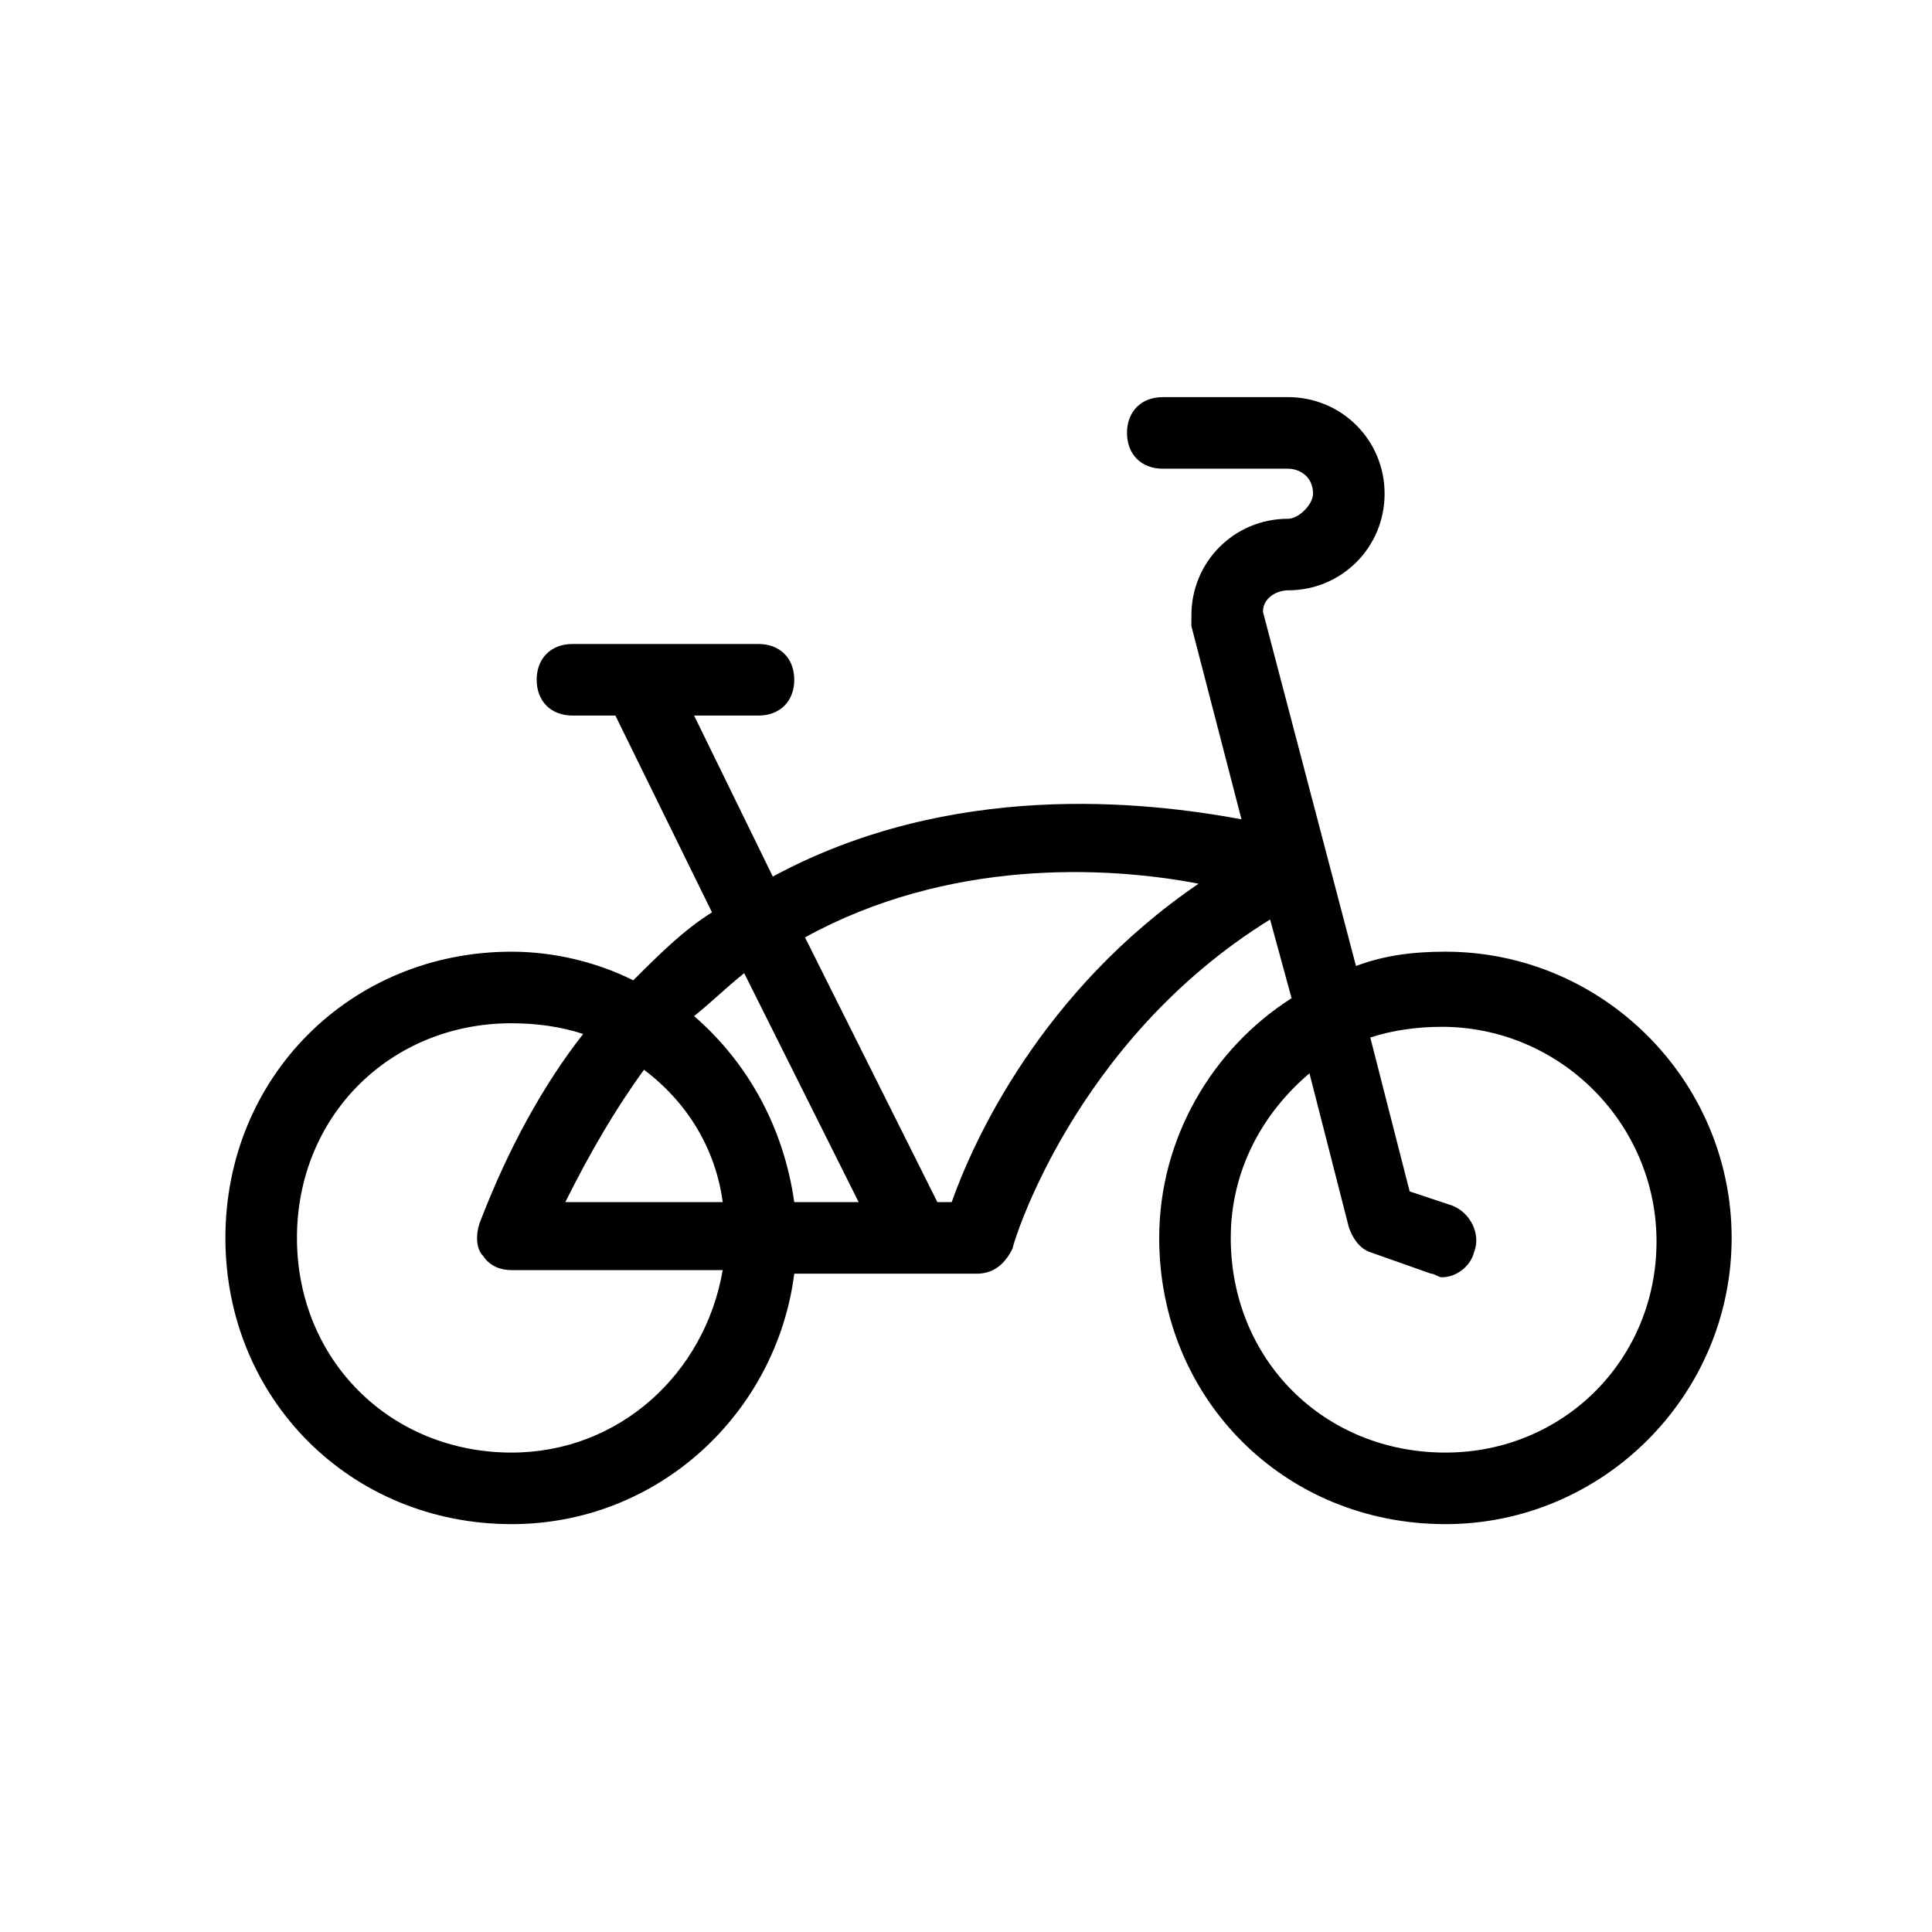<?xml version="1.0" encoding="utf-8"?>
<!-- Generator: Adobe Illustrator 24.3.0, SVG Export Plug-In . SVG Version: 6.00 Build 0)  -->
<svg version="1.1" id="Слой_1" xmlns="http://www.w3.org/2000/svg" xmlns:xlink="http://www.w3.org/1999/xlink" x="0px" y="0px"
	 viewBox="0 0 54 54" style="enable-background:new 0 0 54 54;" xml:space="preserve">
<path d="M40.4,26.6c-0.9,0-1.7,0.1-2.5,0.4l-2.6-9.9c0-0.4,0.4-0.6,0.7-0.6c1.5,0,2.7-1.2,2.7-2.7c0-1.5-1.2-2.7-2.7-2.7h-3.5
	c-0.6,0-1,0.4-1,1s0.4,1,1,1H36c0.3,0,0.7,0.2,0.7,0.7c0,0.3-0.4,0.7-0.7,0.7c-1.5,0-2.7,1.2-2.7,2.7c0,0.1,0,0.2,0,0.3l1.4,5.4
	c-2.7-0.5-8.1-1.1-13.1,1.6L19.4,20h1.8c0.6,0,1-0.4,1-1s-0.4-1-1-1H16c-0.6,0-1,0.4-1,1s0.4,1,1,1h1.2l2.7,5.5
	c-0.8,0.5-1.5,1.2-2.2,1.9c-1-0.5-2.2-0.8-3.4-0.8c-4.5,0-8,3.5-8,8c0,4.5,3.5,8,8,8c4.1,0,7.4-3.1,7.9-7h5.1c0.5,0,0.8-0.3,1-0.7
	c0-0.1,1.7-5.8,7.2-9.2l0.6,2.2c-2.2,1.4-3.7,3.9-3.7,6.7c0,4.5,3.5,8,8,8c4.4,0,8-3.6,8-8S44.8,26.6,40.4,26.6z M20.8,27.2l3.2,6.4
	h-1.8c-0.3-2.1-1.3-3.9-2.8-5.2C19.9,28,20.3,27.6,20.8,27.2z M20.2,33.6h-4.4c0.7-1.4,1.4-2.6,2.2-3.7C19.2,30.8,20,32.1,20.2,33.6
	z M14.3,40.6c-3.4,0-6-2.6-6-6s2.6-6,6-6c0.7,0,1.4,0.1,2,0.3c-1.1,1.4-2.1,3.2-2.9,5.3c-0.1,0.3-0.1,0.7,0.1,0.9
	c0.2,0.3,0.5,0.4,0.8,0.4h5.9C19.7,38.4,17.3,40.6,14.3,40.6z M26.6,33.6h-0.4l-3.7-7.4c4-2.2,8.4-2,11-1.5
	C29.1,27.7,27.2,31.9,26.6,33.6z M40.4,40.6c-3.4,0-6-2.6-6-6c0-1.9,0.9-3.5,2.2-4.6l1.1,4.3c0.1,0.3,0.3,0.6,0.6,0.7l1.7,0.6
	c0.1,0,0.2,0.1,0.3,0.1c0.4,0,0.8-0.3,0.9-0.7c0.2-0.5-0.1-1.1-0.6-1.3l-1.2-0.4l-1.1-4.3c0.6-0.2,1.3-0.3,2-0.3c3.3,0,6,2.7,6,6
	S43.7,40.6,40.4,40.6z"/>
</svg>
